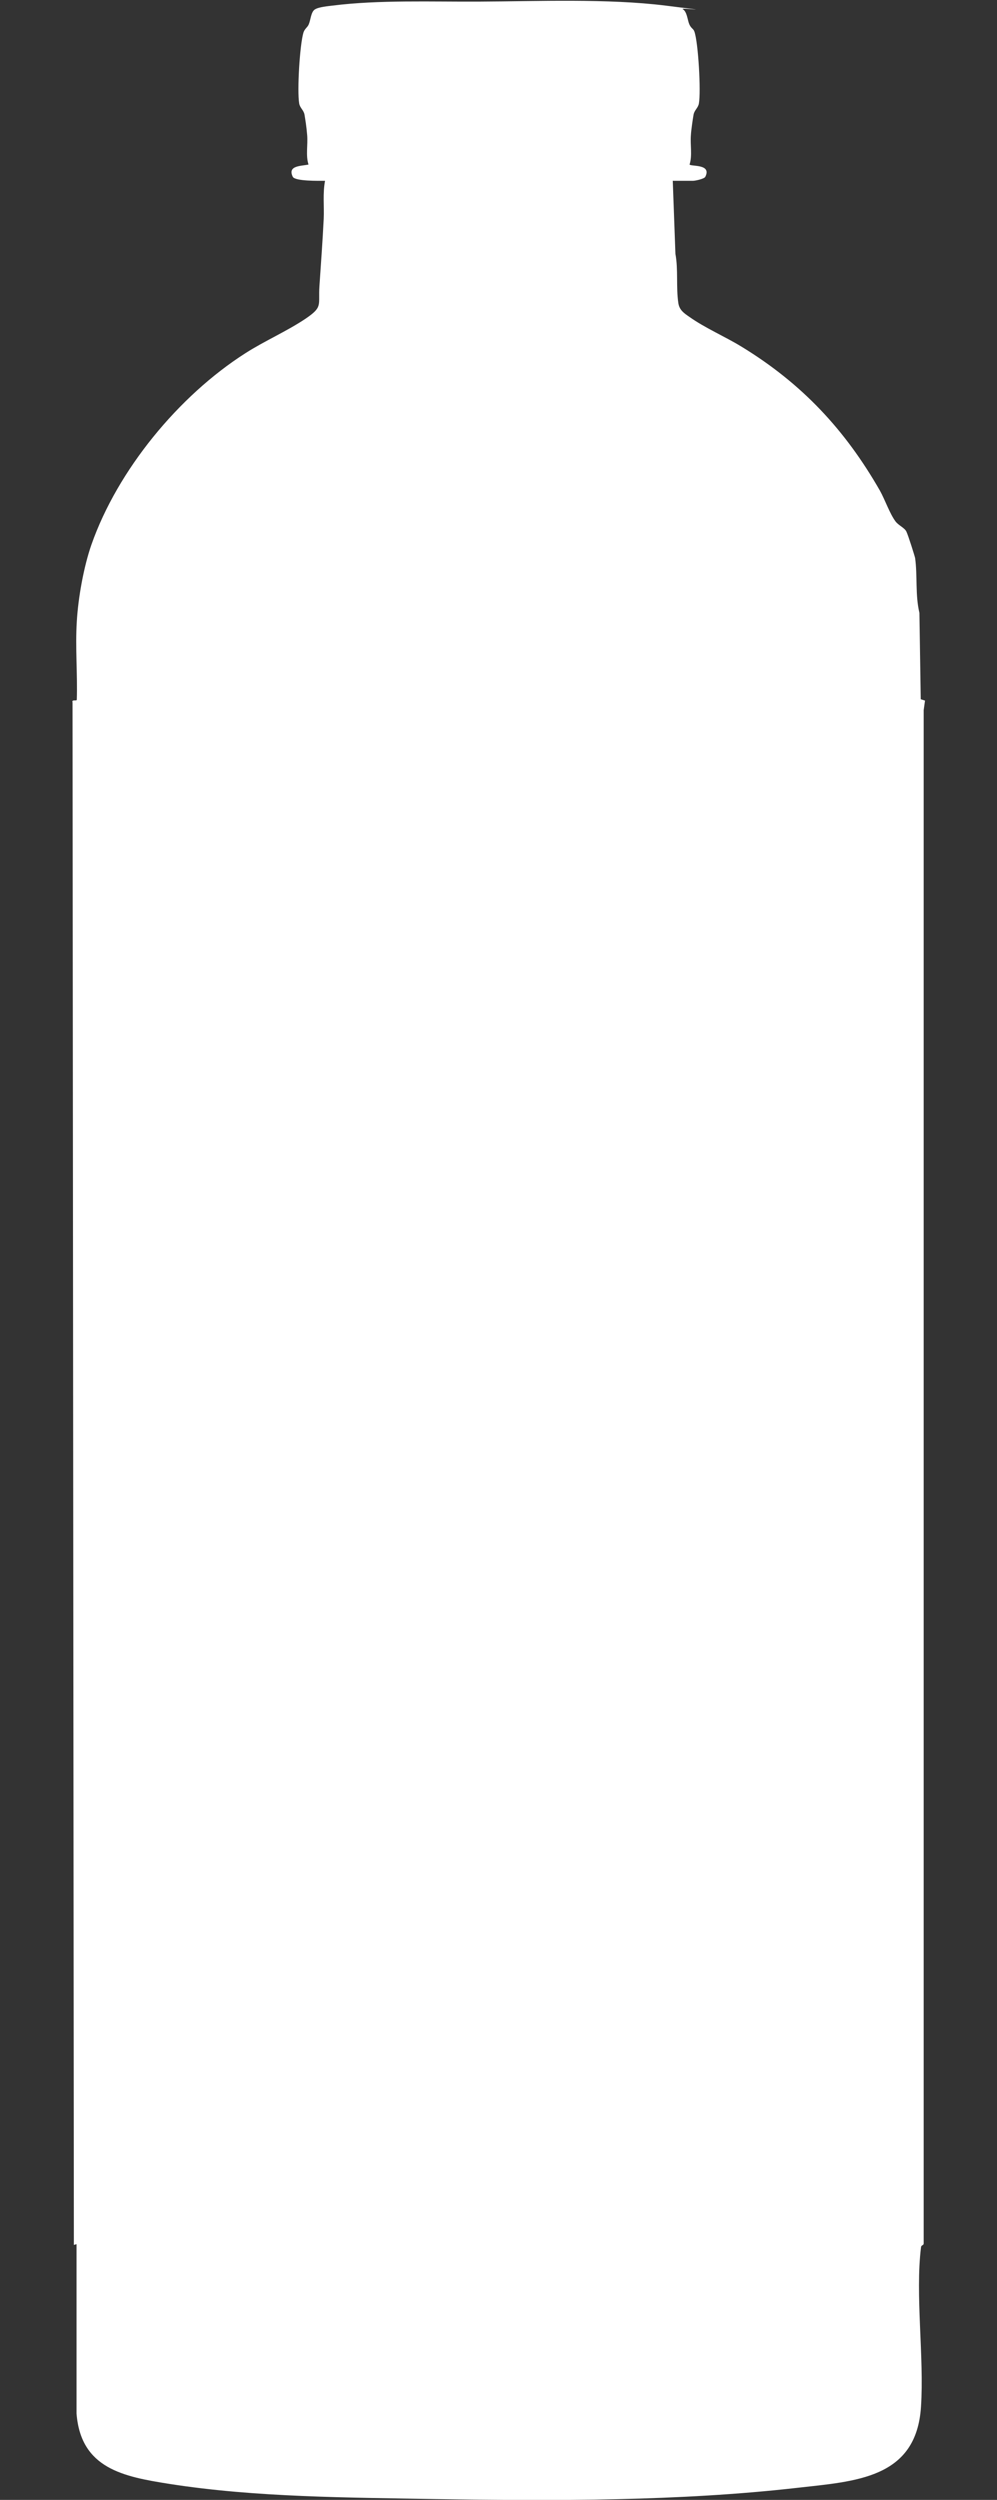 <?xml version="1.0" encoding="UTF-8"?>
<svg id="Layer_1" xmlns="http://www.w3.org/2000/svg" version="1.1" viewBox="0 0 373.9 937.4">
  <rect x="0" y="0" width="373.9" height="937.4" fill="#333333" stroke="none"/>
  <!-- Generator: Adobe Illustrator 29.8.1, SVG Export Plug-In . SVG Version: 2.1.1 Build 2)  -->
  <defs>
    <style>
      .st0 {
        fill: #fff;
      }
    </style>
  </defs>
  <path class="st0" d="M252.3,67.7l1,27.5c1.1,5.9.2,12.5,1.1,18.5.4,2.6,2.2,3.8,4.1,5.1,5.9,4.2,13.4,7.4,19.6,11.2,22.6,13.8,38.8,31.1,51.9,54,1.9,3.4,3.7,8.7,5.9,11.6,1.2,1.5,3.3,2.3,4,3.7s3.2,9.4,3.3,10c.9,6.7,0,13.8,1.6,20.5l.5,32.4,1.6.5-.5,3.6v574.9c0,.9-.9.5-1,1.5-2.2,17.7,1.2,41.1,0,59.7-1.7,27.1-24.6,28-46.6,30.5-44,5-90.8,4.9-135.1,4.2-32.9-.6-67.7-.6-100.2-5.7-17.1-2.7-33.2-5.7-34.8-26.4v-63.5s-1,.3-1,.3l-.5-578.4c-.4-1.3,1.5-.4,1.6-1,.3-9.6-.6-19.7,0-29.3.5-8.9,2.6-20.6,5.5-28.9,9.8-27.9,32.7-55.8,57.8-71.8,7.2-4.6,15.5-8.2,22.5-12.9,6.6-4.5,4.7-4.9,5.2-12.3s1.2-16.9,1.6-25.2c.2-4.7-.4-9.5.5-14.2-2.2,0-11.2.2-12.1-1.5-2.1-4.3,3.2-4,5.9-4.6-1.1-3.4-.2-7.4-.5-11s-.7-5.8-1-7.7c-.3-1.7-1.7-2.5-2-4.2-.8-4.8.2-21.9,1.6-26.6.5-1.5,1.6-2,2-3.1.7-1.6.8-4.5,2.2-5.5s5.2-1.3,6.7-1.5c17.5-2.2,37.3-1.4,55-1.5,22.1-.1,48.1-1.2,69.9,1.5s5.3.7,6.4,1.3c1.7,1,1.8,4.1,2.5,5.7s1.5,1.6,1.9,2.7c1.5,4.2,2.5,22.6,1.7,27-.3,1.7-1.7,2.5-2,4.2s-.9,5.8-1,7.7c-.3,3.6.6,7.6-.5,11,.6.8,8.4-.3,5.9,4.6-.4.8-3.8,1.5-4.6,1.5h-7.5Z"/>
</svg>